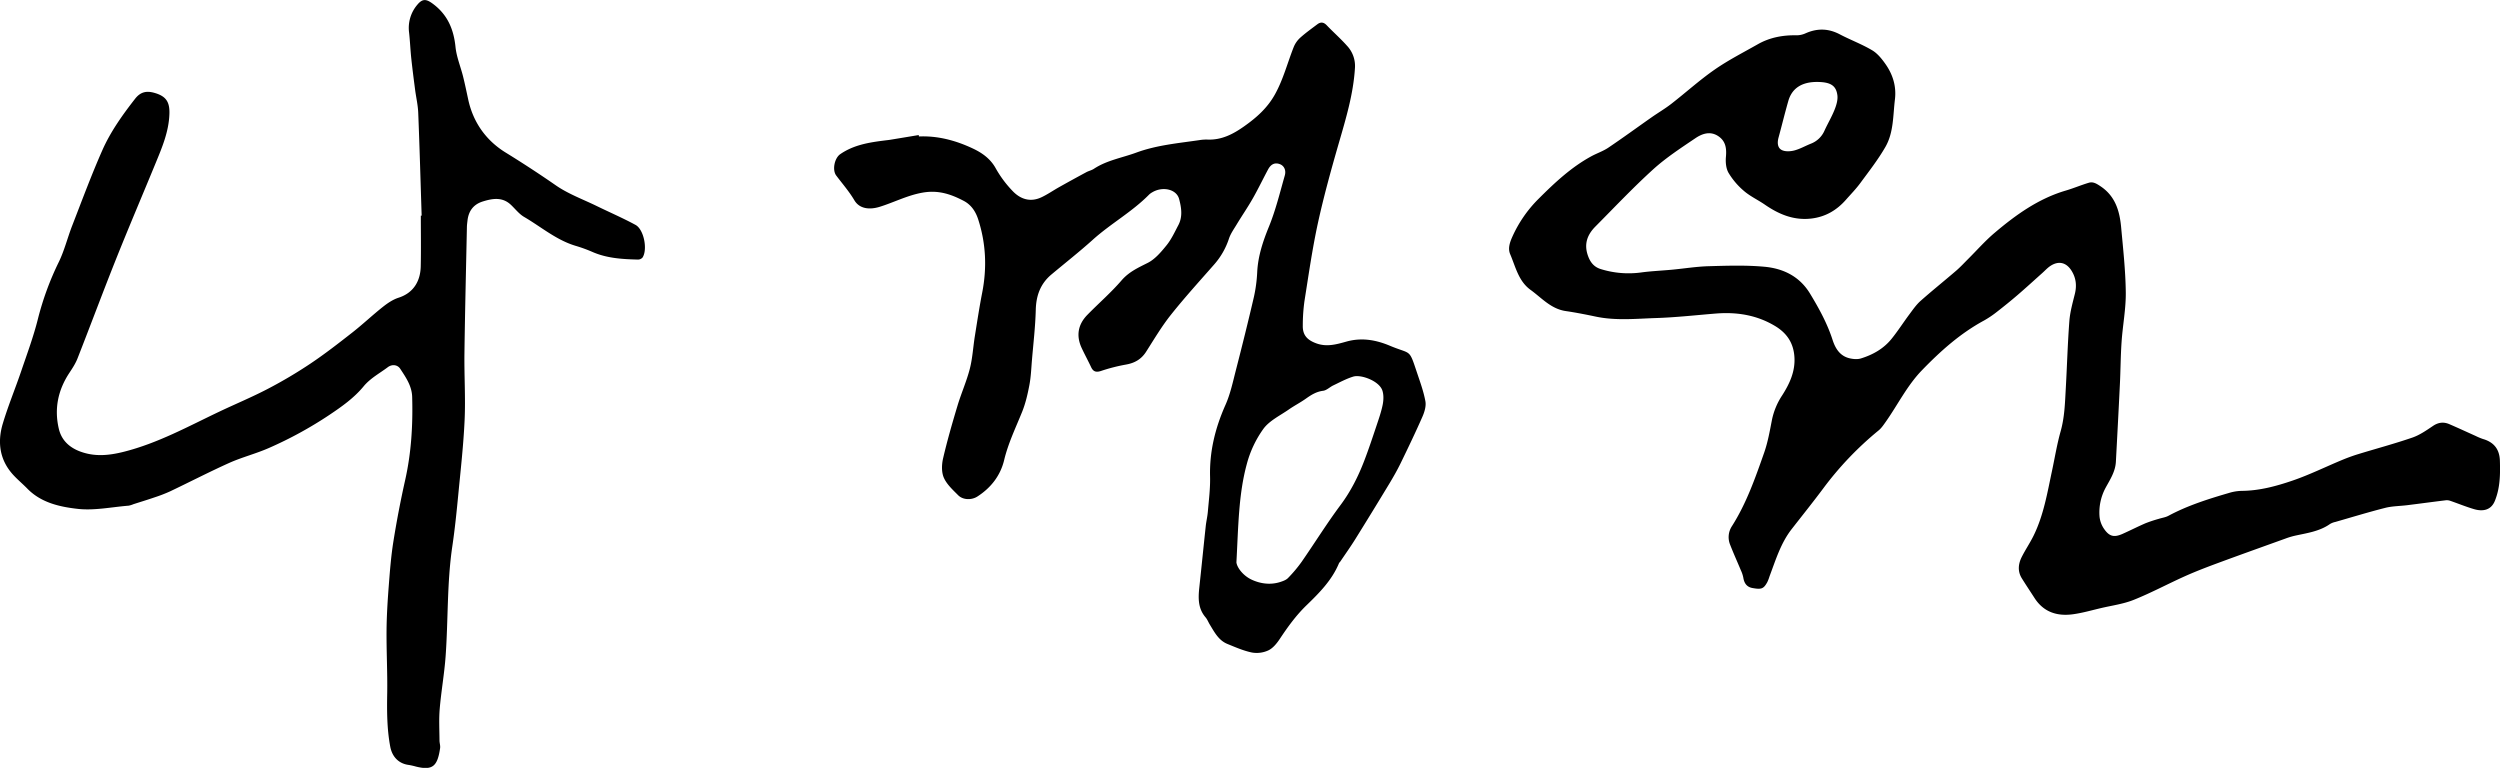 <svg xmlns="http://www.w3.org/2000/svg" viewBox="0 0 2503.8 769.03"><path d="M1720 313.9c-20.58 1.62-41.13 4-61.74 4.64-20 .67-40.15 2.75-60.11-1.46-10-2.1-20-4.08-30-5.54-14.82-2.15-24.13-13.17-35.26-21.22-12.1-8.74-15-23.09-20.41-35.73-2.5-5.83-.32-12 2.3-17.79a126.46 126.46 0 0 1 25.88-37.43c16.23-16.21 32.87-31.88 53.23-42.93 5.55-3 11.7-5.05 16.89-8.54 14.64-9.86 28.89-20.29 43.35-30.42 6.56-4.59 13.51-8.65 19.81-13.55 14.52-11.28 28.2-23.71 43.27-34.18 13.67-9.51 28.68-17.13 43.2-25.39 12.12-6.91 25.31-9.31 39.18-9a22.29 22.29 0 0 0 9.13-2.18c11.52-5 22.56-4.72 33.79 1.17 10.68 5.61 22.13 9.85 32.48 16 5.35 3.16 9.71 8.62 13.38 13.84 7.35 10.46 11 22.25 9.46 35.24-2 16.19-1.19 33.2-9.58 47.76-7.27 12.63-16.34 24.26-25 36-4.39 6-9.61 11.31-14.52 16.89-9.27 10.53-20.59 17.17-34.77 18.81-17.53 2-32.38-4.25-46.37-13.9-6.86-4.73-14.62-8.31-20.89-13.67a73 73 0 0 1-15.49-18.14c-2.6-4.42-3.14-10.77-2.66-16.09.79-8.68-.28-16.05-8.08-21-8-5.06-16-2.08-22.57 2.38-14.44 9.76-29.21 19.39-42.06 31-20.08 18.22-38.74 38-57.88 57.27-8 8-11.71 17.19-7.78 28.84 2.36 7 6.17 11.83 13.11 13.94a93.67 93.67 0 0 0 40.3 3.36c10.29-1.4 20.71-1.8 31.06-2.78 12.18-1.14 24.33-3.14 36.54-3.48 18.6-.52 37.34-1.16 55.82.53 18.85 1.71 35.22 9.53 45.77 26.89 9 14.82 17.27 29.89 22.62 46.47 2.87 8.87 7.64 16.37 17.56 18.46 3.49.74 7.53 1.06 10.85 0 11.93-3.68 22.68-9.74 30.61-19.58 6.4-7.92 11.9-16.56 18-24.73 3.44-4.6 6.77-9.46 11-13.23 11.67-10.36 23.88-20.12 35.71-30.3 4.2-3.62 8-7.73 11.91-11.65 8.81-8.77 17.06-18.19 26.52-26.2 21.36-18.11 44-34.37 71.43-42.44 7.76-2.28 15.25-5.49 23-7.8 4.36-1.3 7.82.94 11.66 3.48 14.79 9.8 19.17 24.64 20.69 40.75 2 21.81 4.43 43.68 4.68 65.54.19 16.44-3.05 32.9-4.19 49.39-1 14.27-1 28.6-1.72 42.89-1.24 25.79-2.62 51.58-4 77.37-.51 9.67-5.63 17.6-10.11 25.7a52.07 52.07 0 0 0-6.24 29.59 26.22 26.22 0 0 0 4.94 12.55c5.13 7.16 9.89 8 18 4.43 7.8-3.48 15.4-7.38 23.24-10.75a138.55 138.55 0 0 1 13.19-4.37c3.18-1 6.66-1.46 9.55-3 19.31-10.37 40.06-16.89 61-23a46.88 46.88 0 0 1 12.63-2c17.59-.15 34.39-4.7 50.7-10.28 16.83-5.76 32.91-13.7 49.38-20.55 5.31-2.21 10.74-4.21 16.23-5.9 18.13-5.56 36.47-10.45 54.38-16.62 7.42-2.55 14.2-7.32 20.81-11.76 5.4-3.62 10.67-4.1 16.31-1.67 8.87 3.82 17.63 7.9 26.44 11.85a57.56 57.56 0 0 0 7.2 3c11 3.19 16.61 10.33 16.94 21.86.4 13.59.26 26.95-5 40-4 10-12.82 10.72-20.68 8.44-8.15-2.37-16-5.64-24.08-8.41a10.29 10.29 0 0 0-4.39-.54c-12.9 1.58-25.77 3.32-38.67 4.93-7.36.92-15 .88-22.08 2.69-16.76 4.25-33.32 9.33-50 14.11a17.55 17.55 0 0 0-5.19 2c-10.73 7.58-23.42 9.13-35.73 11.89a75.76 75.76 0 0 0-9.06 2.78c-22.9 8.25-45.82 16.43-68.64 24.87-10.77 4-21.51 8.13-32 12.83-17.13 7.69-33.73 16.63-51.13 23.61-10.42 4.19-21.93 5.7-33 8.31-9.24 2.17-18.42 4.84-27.78 6.13-15.87 2.2-29.51-2-38.68-16.29-4.23-6.56-8.58-13.06-12.7-19.69-4.35-7-3.6-14.36-.11-21.32 3.67-7.31 8.32-14.12 11.92-21.45 10.11-20.61 13.78-43.1 18.51-65.26 2.79-13.08 4.93-26.35 8.56-39.2 4-14.2 4.35-28.64 5.16-43.1 1.26-22.42 1.87-44.88 3.57-67.27.7-9.14 3.25-18.2 5.49-27.17 2.11-8.44 1.19-16.24-3.45-23.51-5.25-8.23-12.95-9.92-21.1-4.53-2.9 1.92-5.3 4.6-7.92 6.94-8.28 7.39-16.46 14.9-24.87 22.13-6.76 5.81-13.7 11.42-20.74 16.88a98.29 98.29 0 0 1-12.94 8.71c-23.68 12.83-43.39 30.45-62 49.67-15 15.45-24.26 34.63-36.46 51.89-2.13 3-4.26 6.2-7.07 8.49a326.61 326.61 0 0 0-55.29 57.88c-10.32 13.83-21.12 27.3-31.73 40.9-11 14.09-16 30.94-22.18 47.28A42.45 42.45 0 0 1 1770 583c-3.69 6.7-5.74 7.55-14.82 5.93-5.74-1-8.36-4.86-9.22-10.42a32 32 0 0 0-2.44-7.32c-3.55-8.55-7.4-17-10.74-25.6a20 20 0 0 1 1.84-18.72c14.47-22.8 23.31-48.13 32.17-73.35 3.74-10.64 5.7-21.95 7.87-33.08a70.2 70.2 0 0 1 10.2-24.44c7.39-11.58 13.13-23.74 12.31-38.09s-7.59-24.4-19.71-31.59c-17.83-10.61-37.08-13.8-57.46-12.42Zm100.19-231.82c-15.46-.15-25.46 6.19-29.14 19-3.48 12.12-6.44 24.38-9.76 36.54-1.34 4.87-1.29 10.2 3 12.53 3.37 1.84 8.63 1.58 12.62.57 5.69-1.45 11-4.53 16.48-6.73a24.41 24.41 0 0 0 13.8-13c3.22-7.07 7.24-13.81 10.12-21 1.8-4.5 3.42-9.73 2.89-14.37-1.2-10.01-6.97-13.42-20.01-13.54ZM920.32 136.67c19-.83 37 4.07 53.88 12 9.25 4.33 17.78 10.23 23.15 20.11a110.75 110.75 0 0 0 16.59 22.3c7.81 8.35 17.81 11.74 28.91 6.58 6.17-2.86 11.82-6.83 17.78-10.18q13.57-7.62 27.29-15c2.44-1.32 5.33-1.9 7.63-3.42 13-8.57 28.3-11 42.57-16.26 20.47-7.51 42-9.37 63.32-12.5a42.4 42.4 0 0 1 7.79-.52c14.22.64 25.91-5.52 37-13.39 12.26-8.65 23.09-18.26 30.62-31.8 8.43-15.13 12.56-31.7 18.85-47.53a25.75 25.75 0 0 1 6.51-9.29c5.38-4.83 11.31-9.06 17.1-13.42 3.28-2.48 6.29-2.29 9.34.88 6.7 7 14 13.41 20.4 20.6a29.48 29.48 0 0 1 7.95 22.41c-1.58 25.9-9 50.38-16.14 75.07-7.63 26.41-15 53-20.88 79.8-5.66 25.95-9.39 52.33-13.56 78.58a179.94 179.94 0 0 0-1.65 24.47c-.2 9.7 4.71 14.53 13.69 17.77 10.57 3.83 20.51.82 30.09-1.84 15.35-4.26 29.58-1.64 43.46 4.18 21.63 9.08 18.93 2.4 27.12 26.88 3.17 9.46 6.64 18.93 8.43 28.68.89 4.82-.85 10.67-2.92 15.4-6.85 15.63-14.25 31-21.73 46.39-3.49 7.16-7.44 14.11-11.56 20.93q-16.86 27.92-34.1 55.59c-4.72 7.56-9.9 14.83-14.89 22.23-.41.61-1.09 1.1-1.36 1.76-7 16.94-19.72 29.71-32.42 42-10.6 10.25-18.89 21.78-26.91 33.86-2.93 4.41-6.74 9.13-11.29 11.33a27.74 27.74 0 0 1-16.49 2.2c-8.45-1.72-16.57-5.31-24.63-8.6-8.86-3.61-13-11.86-17.65-19.45-1.45-2.38-2.44-5.13-4.23-7.2-7.69-9-7.38-19.4-6.22-30.14 2.2-20.31 4.2-40.63 6.39-60.93.53-5 1.74-9.9 2.15-14.89 1-11.66 2.51-23.36 2.21-35-.64-25.29 5.2-48.81 15.43-71.8 4.87-10.93 7.4-23 10.4-34.65 6.25-24.32 12.33-48.68 18-73.14a146.26 146.26 0 0 0 3.39-25.36c.83-16.06 5.75-30.69 11.79-45.51 6.71-16.43 10.91-33.91 15.8-51 1.6-5.58-.83-10.05-5.19-11.55-5.42-1.88-9 .79-11.47 5.3-5.19 9.66-9.92 19.57-15.34 29.09-5.11 9-11 17.51-16.31 26.34-2.77 4.58-6 9.1-7.63 14.1a74 74 0 0 1-14.86 25.87c-14.58 16.61-29.49 33-43.23 50.27-9.22 11.59-16.84 24.48-24.84 37-4.88 7.65-11.6 11.39-20.44 12.9a176.41 176.41 0 0 0-24.81 6.38c-4.89 1.58-7.73.67-9.86-3.92-3-6.4-6.4-12.61-9.38-19-5.75-12.35-3.79-23.64 5.68-33.32 11.31-11.56 23.63-22.21 34.16-34.42 7.42-8.62 16.62-12.74 26.28-17.61 7.42-3.75 13.49-11 18.9-17.68 4.84-6 8.15-13.28 11.79-20.18 4.47-8.49 3-17.63.73-26.13-2.64-9.88-16.54-12.91-26.94-6.67a15.63 15.63 0 0 0-3.15 2.3c-17 17.29-38.48 29.07-56.44 45.27-13.35 12-27.54 23.16-41.34 34.71-11 9.23-15.32 21.08-15.68 35.4-.43 16.86-2.43 33.68-3.84 50.51-.7 8.33-1 16.76-2.58 24.94-1.71 9-3.8 18.14-7.21 26.62-6.45 16-14 31.49-18.06 48.48-3.74 15.5-13.23 27.72-26.82 36.44-5.78 3.72-14.42 3.53-19.21-1.29-5.35-5.38-11.43-10.88-14.36-17.56-2.45-5.58-2.17-13.26-.73-19.46 4.13-17.72 9.18-35.24 14.42-52.67 3.73-12.43 9.11-24.41 12.34-37 2.71-10.54 3.28-21.62 5-32.43 2.34-14.67 4.58-29.36 7.42-43.94 4.82-24.81 3.74-49.23-4.05-73.24-2.51-7.75-6.88-14.52-14.42-18.49-12.92-6.79-25.54-11.06-41.31-8.27-15.39 2.72-28.67 9.81-43.11 14.25-9.2 2.83-19.8 2.49-25.19-6.65-5.17-8.76-12-16.56-18.14-24.73-4.17-5.54-1.79-17.38 4-21.39 13.31-9.22 28.62-11.73 44.14-13.68 2-.26 4.07-.45 6.08-.78q14.2-2.33 28.39-4.7c.06.49.14.95.21 1.41Zm318 426.74c.71 5.12 6.62 13.08 15.17 17.1 8.73 4.1 18.94 5.56 28.82 2.33 2.74-.89 5.82-2 7.73-4a135.25 135.25 0 0 0 13.6-16.19c13.1-18.89 25.24-38.48 39-56.92 10.25-13.78 17.74-28.73 23.79-44.55 4.38-11.45 8.24-23.1 12.13-34.72 2.34-7 4.8-14 6.23-21.12.9-4.57 1.12-9.86-.3-14.18-3.21-9.77-21.57-16.3-29.11-14-7 2.14-13.48 5.69-20.09 8.83-3.49 1.66-6.61 4.94-10.16 5.39-6.68.84-11.78 4-17 7.69-5.56 4-11.7 7.11-17.3 11-8.79 6.14-19.38 11.13-25.47 19.36a107.58 107.58 0 0 0-16.71 35.5c-8.25 30.45-8.39 62.07-10.36 98.48ZM422.29 216c-1.1-34.38-2.05-68.77-3.43-103.15-.31-7.75-2.15-15.44-3.15-23.17-1.36-10.49-2.73-21-3.84-31.51-.89-8.49-1.21-17-2.16-25.54a35.71 35.71 0 0 1 8.35-28c5.13-6.11 8.87-5.68 15.23-1 14.79 10.84 21.08 25.49 22.9 43.35 1 10 5.11 19.74 7.59 29.65 1.89 7.56 3.46 15.21 5.1 22.83 4.94 23.08 17.92 41.23 37.48 53.29 17.11 10.54 33.81 21.45 50.32 32.89 12.37 8.58 27 13.91 40.7 20.58 13 6.35 26.36 12.12 39.08 19 8.4 4.55 12.3 24.5 7.11 32.63a6.12 6.12 0 0 1-4.64 2.12c-15.66-.39-31.24-1.27-45.91-7.78a145.59 145.59 0 0 0-16.76-6.06c-19.26-5.84-34.41-19-51.37-28.89-5-2.92-8.79-7.94-13.09-12-8.58-8.19-18.41-6.53-28.29-3.46-9.37 2.91-14.29 9.61-15.32 19.26-.22 2-.53 4.07-.57 6.11-.87 42.19-1.91 84.39-2.47 126.59-.3 22.29 1.18 44.64.17 66.89-1.14 25.21-4 50.36-6.42 75.5-1.64 17-3.38 34.07-5.89 51-5.41 36.56-4.07 73.48-6.72 110.18-1.27 17.57-4.42 35-5.9 52.58-.9 10.5-.27 21.14-.22 31.71 0 2.59 1 5.25.6 7.75-2.64 18.23-7.63 22.51-24.3 18.36a63.89 63.89 0 0 0-7.07-1.6c-10-1.26-16.63-8.09-18.55-18.27-3.32-17.68-3.36-35.45-3.05-53.35.35-21-.82-42-.66-63 .12-14.85 1.06-29.72 2.2-44.54 1.15-15 2.32-30.07 4.7-44.92q4.93-30.81 11.77-61.31c6.16-27.46 7.77-55.18 7-83.17-.3-11-6.32-19.6-12-28.25-2.66-4.05-8.14-4.77-12.47-1.51-8.24 6.2-17.38 10.92-24.29 19.29-9.46 11.44-21.62 20.07-34.13 28.44a394.37 394.37 0 0 1-60.6 33.15c-12.91 5.69-26.8 9.17-39.67 14.92-20 9-39.51 19.09-59.32 28.53a148.92 148.92 0 0 1-15.55 6c-7 2.42-14.15 4.59-21.23 6.86a22.47 22.47 0 0 1-4.78 1.47c-17 1.35-34.36 5.08-51 3.19-17.69-2-36.13-6-49.9-19.76-4.87-5.06-10.26-9.45-14.87-14.54-13.5-14.93-15.72-32.67-10.2-51.09 5.32-17.8 12.48-35 18.47-52.64 5.92-17.41 12.37-34.74 16.79-52.55A291.71 291.71 0 0 1 59 262.19c5.54-11.48 8.62-24.13 13.26-36.08 9.83-25.28 19.24-50.76 30.2-75.56 8.27-18.72 20.23-35.47 32.88-51.67 5.38-6.89 11.34-8.08 19.08-5.94 11.91 3.31 15.67 9.08 15.25 21.21-.62 18-7.54 34-14.19 50.16-13.08 31.8-26.59 63.43-39.34 95.36-13.17 33-25.53 66.27-38.51 99.32-2 5.12-5.14 9.88-8.2 14.52-11.34 17.2-15.22 35.82-10.52 55.9 2.72 11.64 10.74 18.89 21.69 22.89 14.52 5.3 28.61 3.91 43.68.09 34-8.61 64.29-25.38 95.52-40.19 16.13-7.65 32.67-14.52 48.49-22.79a455.64 455.64 0 0 0 42.69-25.29c14.51-9.72 28.35-20.5 42.11-31.28 10.38-8.15 20-17.28 30.34-25.47 4.74-3.76 10.1-7.39 15.77-9.21 15-4.82 21.85-16.69 22.18-31.37.38-16.93.09-33.87.09-50.8Z"/></svg>